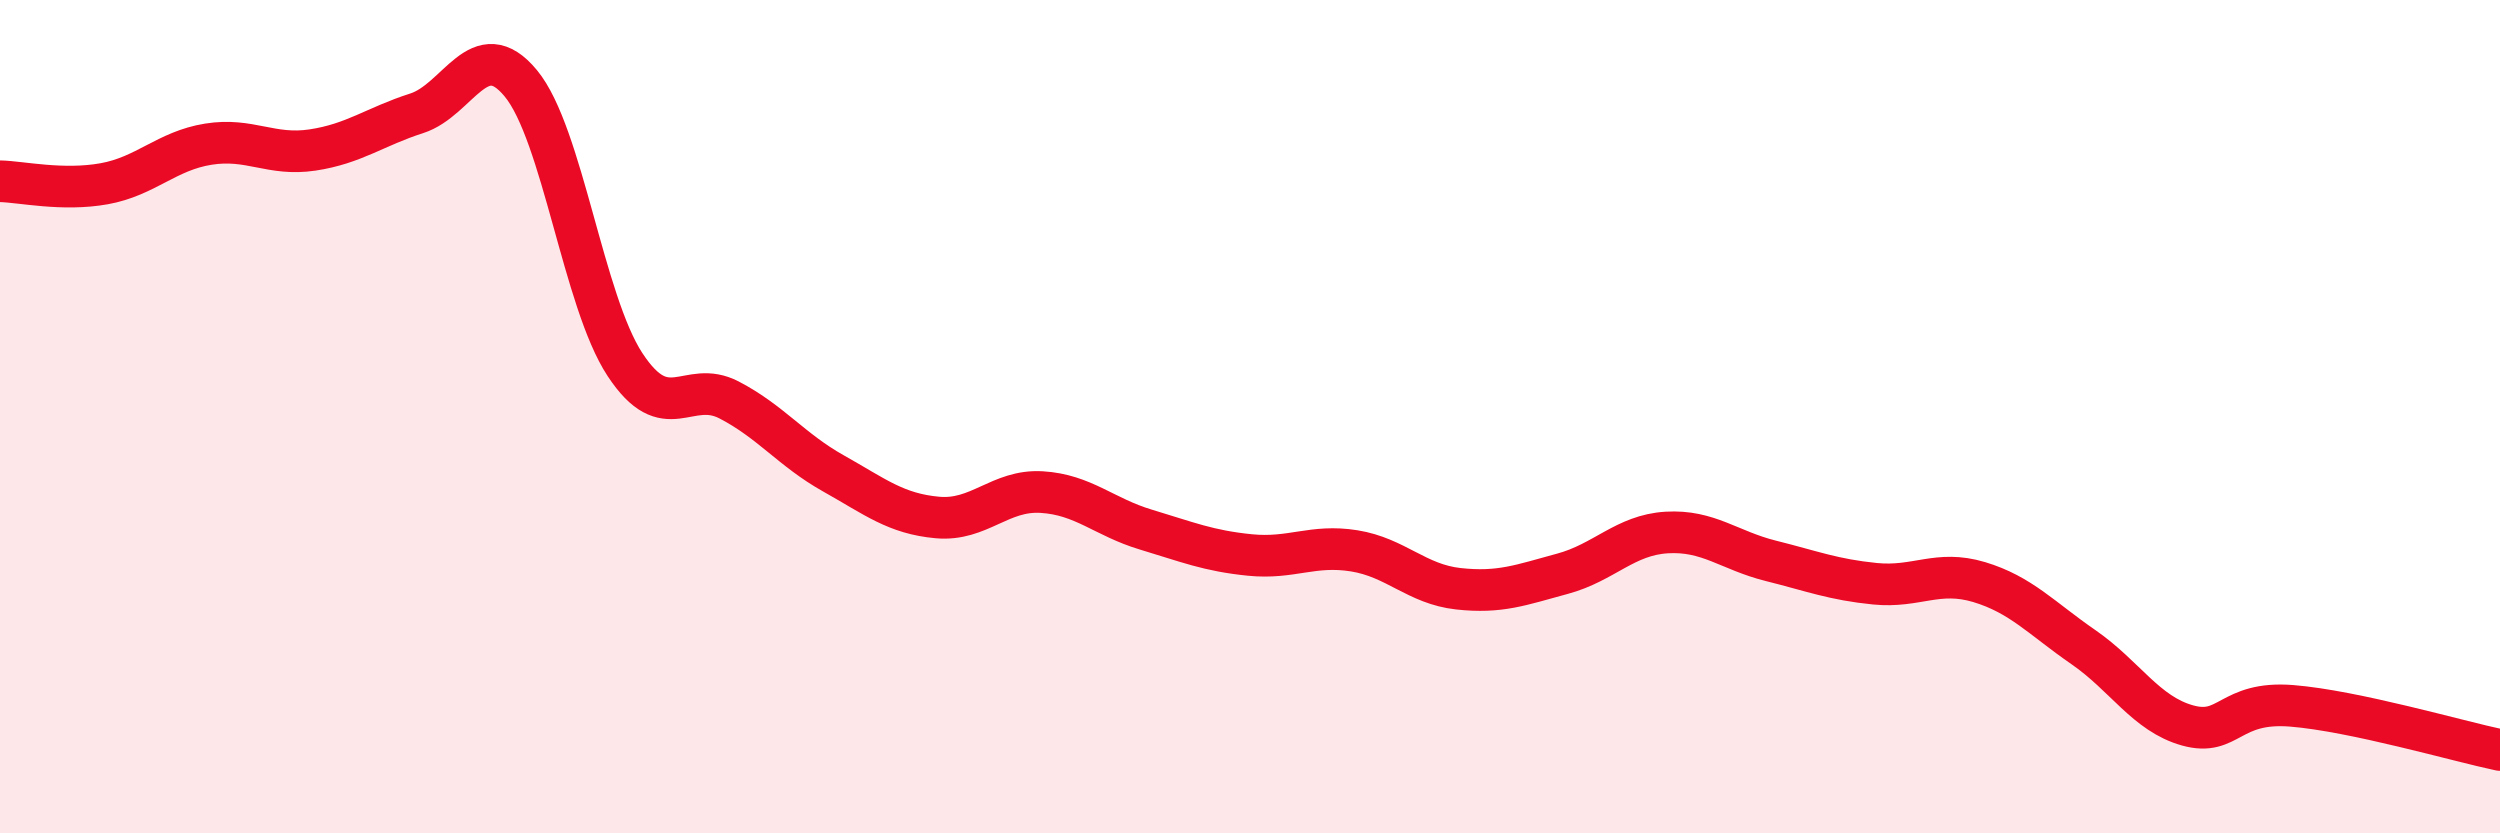 
    <svg width="60" height="20" viewBox="0 0 60 20" xmlns="http://www.w3.org/2000/svg">
      <path
        d="M 0,4.35 C 0.5,4.36 1.5,4.59 2.5,4.41 C 3.5,4.23 4,3.62 5,3.46 C 6,3.3 6.5,3.75 7.5,3.6 C 8.5,3.45 9,3.04 10,2.72 C 11,2.4 11.5,0.79 12.5,2 C 13.5,3.21 14,7.23 15,8.75 C 16,10.27 16.5,9.08 17.5,9.6 C 18.5,10.12 19,10.8 20,11.36 C 21,11.92 21.5,12.33 22.5,12.42 C 23.5,12.51 24,11.75 25,11.81 C 26,11.87 26.5,12.41 27.5,12.71 C 28.5,13.01 29,13.22 30,13.32 C 31,13.42 31.5,13.06 32.5,13.22 C 33.5,13.38 34,14.02 35,14.13 C 36,14.24 36.5,14.04 37.5,13.77 C 38.5,13.5 39,12.84 40,12.78 C 41,12.72 41.5,13.21 42.5,13.46 C 43.5,13.71 44,13.91 45,14.01 C 46,14.11 46.5,13.67 47.5,13.97 C 48.5,14.27 49,14.84 50,15.53 C 51,16.22 51.5,17.13 52.5,17.41 C 53.5,17.69 53.5,16.82 55,16.94 C 56.5,17.06 59,17.79 60,18L60 20L0 20Z"
        fill="#EB0A25"
        opacity="0.1"
        stroke-linecap="round"
        stroke-linejoin="round"
      />
      <path
        d="M 0,4.35 C 0.5,4.36 1.5,4.59 2.5,4.41 C 3.5,4.23 4,3.62 5,3.46 C 6,3.3 6.5,3.75 7.5,3.6 C 8.5,3.45 9,3.04 10,2.72 C 11,2.4 11.5,0.79 12.5,2 C 13.5,3.21 14,7.23 15,8.75 C 16,10.27 16.5,9.08 17.5,9.6 C 18.5,10.12 19,10.8 20,11.36 C 21,11.92 21.5,12.33 22.5,12.42 C 23.5,12.51 24,11.75 25,11.81 C 26,11.87 26.5,12.41 27.5,12.71 C 28.5,13.01 29,13.22 30,13.32 C 31,13.42 31.5,13.06 32.5,13.22 C 33.5,13.38 34,14.02 35,14.13 C 36,14.24 36.5,14.04 37.5,13.77 C 38.5,13.5 39,12.84 40,12.78 C 41,12.72 41.5,13.21 42.5,13.46 C 43.5,13.71 44,13.91 45,14.01 C 46,14.11 46.5,13.67 47.5,13.97 C 48.5,14.27 49,14.84 50,15.53 C 51,16.22 51.5,17.13 52.5,17.41 C 53.5,17.69 53.5,16.82 55,16.94 C 56.5,17.06 59,17.79 60,18"
        stroke="#EB0A25"
        stroke-width="1"
        fill="none"
        stroke-linecap="round"
        stroke-linejoin="round"
      />
    </svg>
  